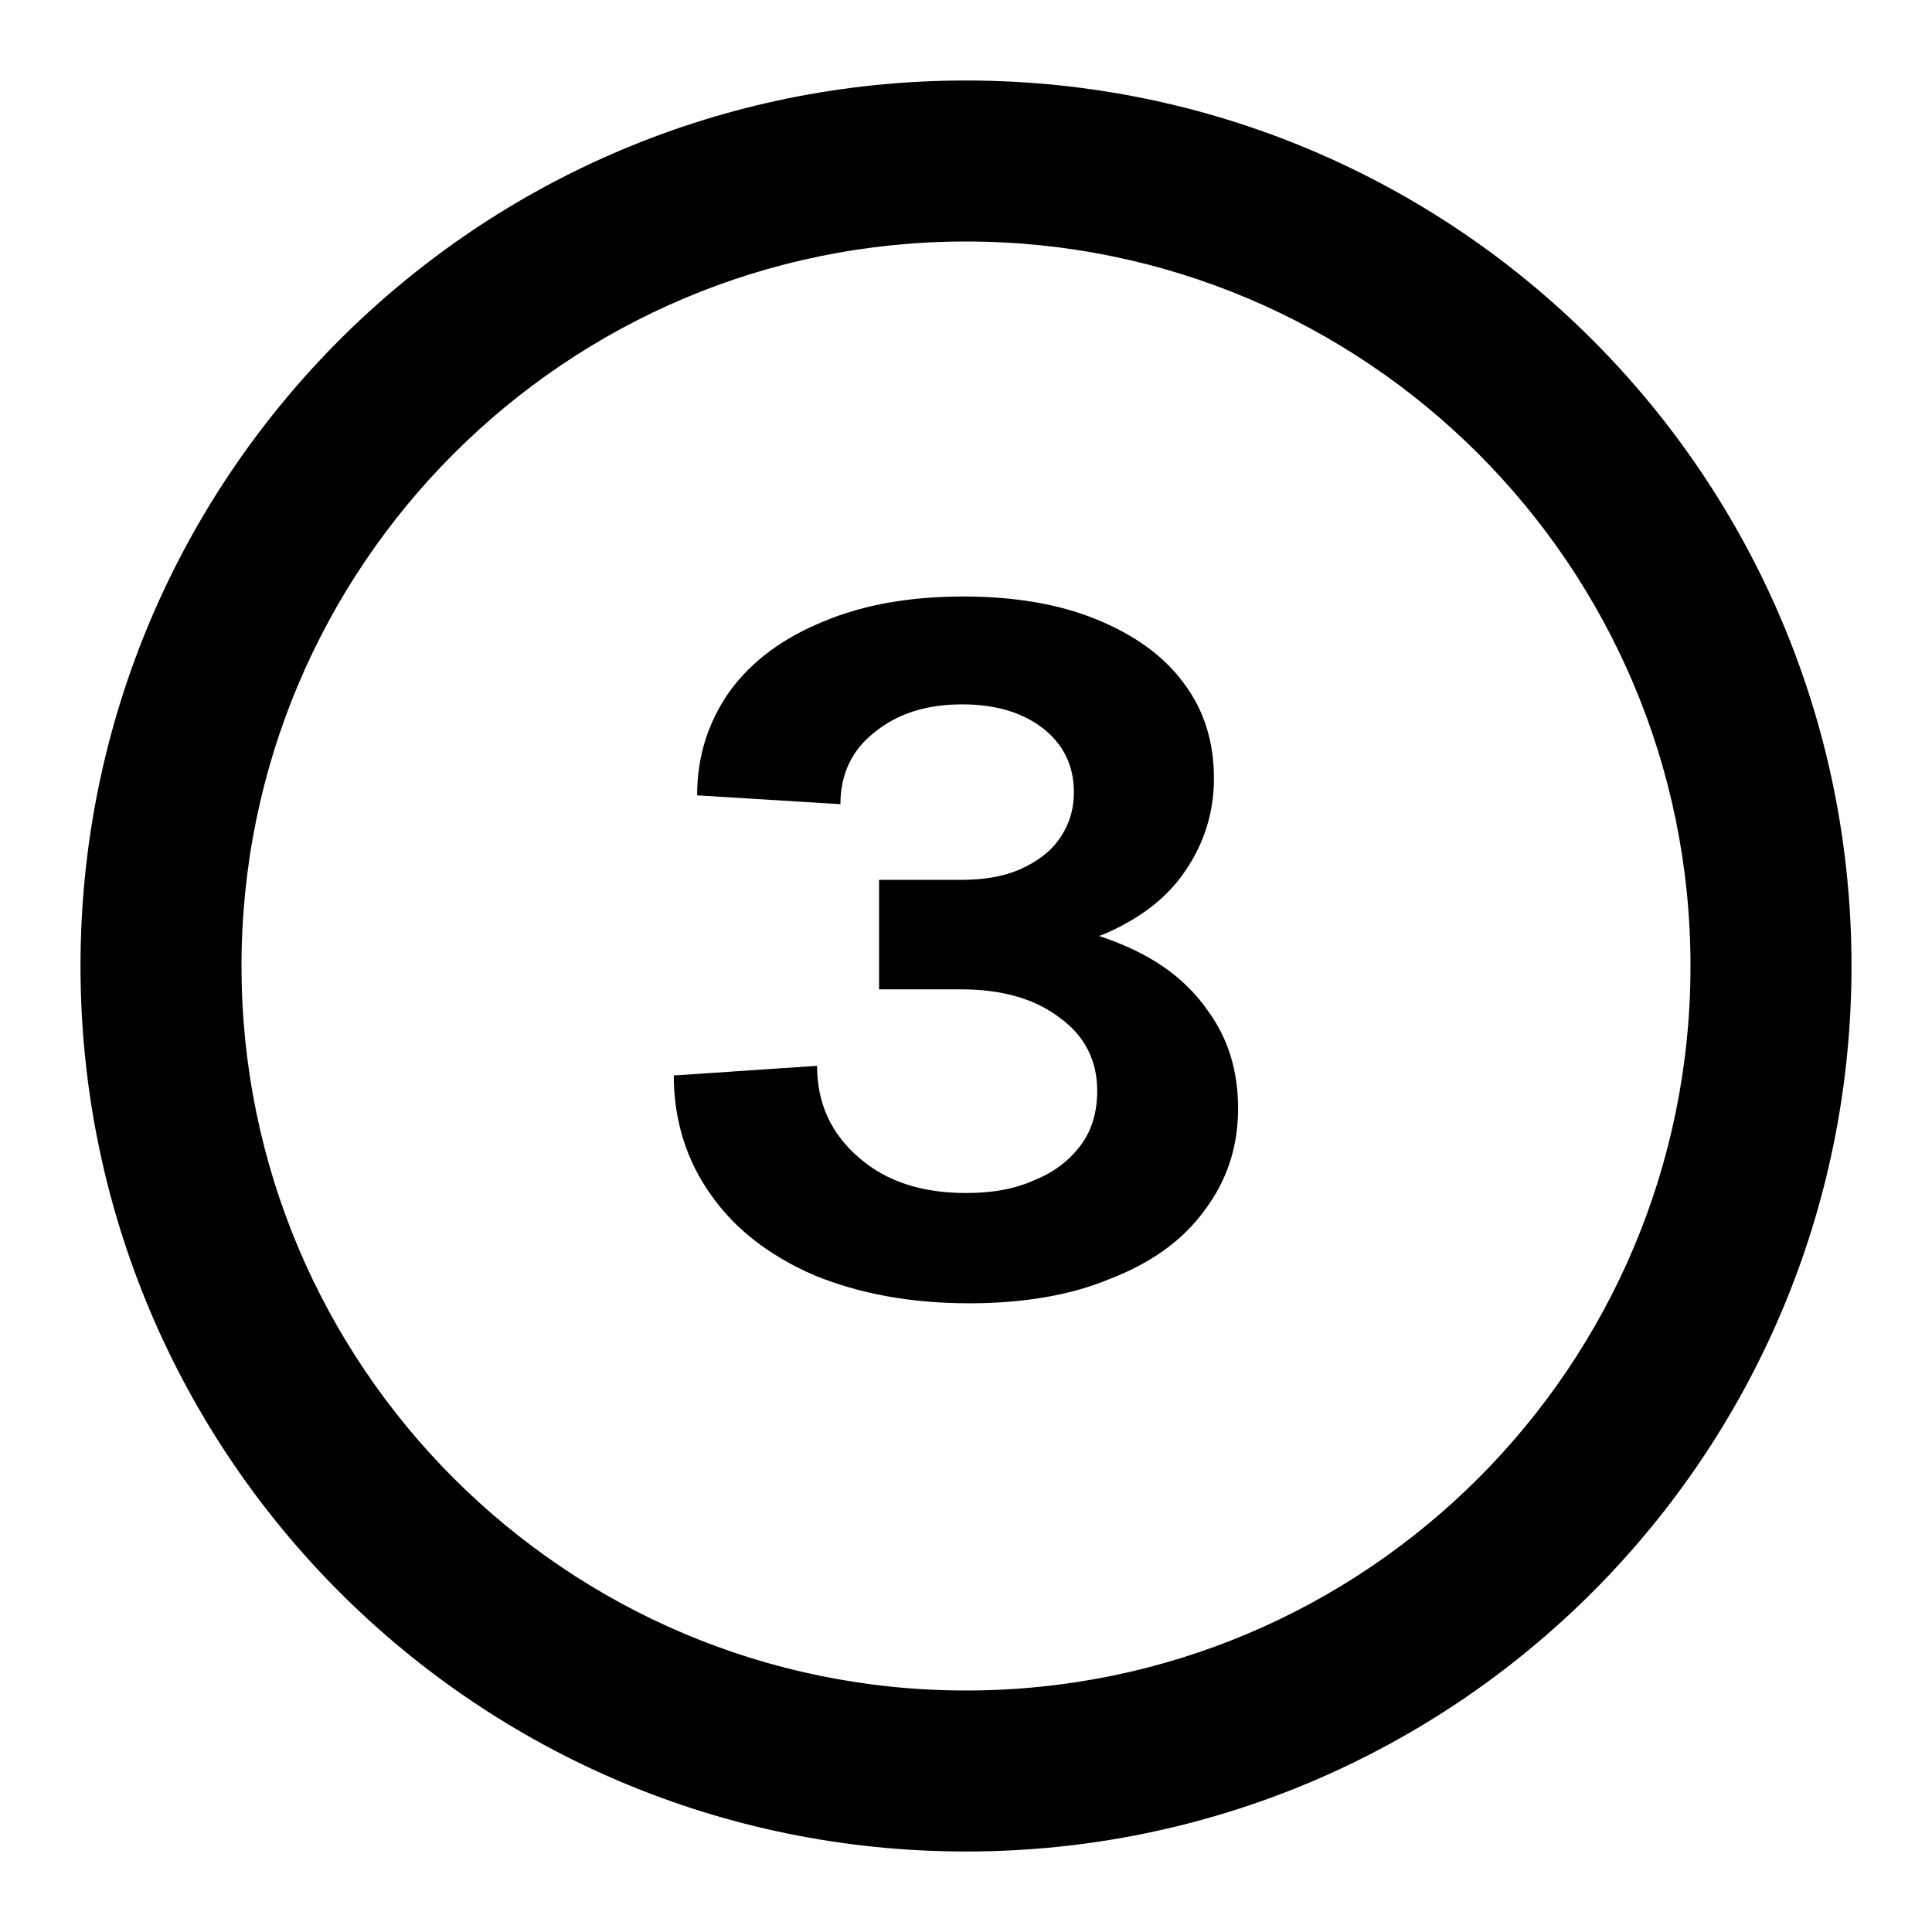 <?xml version="1.0" encoding="utf-8"?>
<!-- Generator: Adobe Illustrator 29.2.1, SVG Export Plug-In . SVG Version: 9.03 Build 55982)  -->
<svg version="1.1" id="Layer_1" xmlns="http://www.w3.org/2000/svg" xmlns:xlink="http://www.w3.org/1999/xlink" x="0px" y="0px" viewBox="0 0 24 24" style="enable-background:new 0 0 24 24;" xml:space="preserve">
  <style type="text/css">
	.st0{opacity:0;fill:#FFFFFF;stroke:#000000;stroke-miterlimit:10;}
	.st1{fill-rule:evenodd;clip-rule:evenodd;}
</style>
  <rect class="st0" width="24" height="24" />
  <path class="st1" d="M12,21c4.97,0,9-4.03,9-9c0-4.97-4.03-9-9-9c-4.97,0-9,4.03-9,9C3,16.97,7.03,21,12,21z M12,23
	c6.08,0,11-4.92,11-11c0-6.08-4.92-11-11-11C5.92,1,1,5.92,1,12C1,18.08,5.92,23,12,23z" />
  <path d="M12.04,16.19c-0.73,0-1.37-0.12-1.93-0.35c-0.55-0.24-0.98-0.57-1.28-1c-0.3-0.42-0.46-0.92-0.46-1.48l1.78-0.12
	c0,0.46,0.17,0.84,0.52,1.14c0.34,0.3,0.79,0.44,1.33,0.44c0.33,0,0.61-0.05,0.85-0.16c0.25-0.1,0.44-0.25,0.58-0.44
	c0.14-0.19,0.2-0.42,0.2-0.67c0-0.38-0.16-0.69-0.47-0.91c-0.3-0.23-0.71-0.35-1.22-0.35h-1.02v-1.36h1.02
	c0.28,0,0.52-0.04,0.73-0.13c0.22-0.1,0.38-0.22,0.49-0.38c0.12-0.17,0.18-0.36,0.18-0.58c0-0.33-0.13-0.59-0.38-0.79
	c-0.26-0.2-0.59-0.3-1.01-0.3c-0.45,0-0.81,0.12-1.09,0.35c-0.28,0.22-0.42,0.52-0.42,0.89L8.66,9.88c0-0.49,0.14-0.92,0.41-1.3
	c0.28-0.38,0.67-0.66,1.16-0.86c0.5-0.21,1.08-0.31,1.74-0.31c0.62,0,1.17,0.09,1.64,0.28s0.84,0.45,1.09,0.79
	c0.26,0.34,0.38,0.74,0.38,1.19c0,0.42-0.12,0.8-0.35,1.14c-0.22,0.33-0.54,0.58-0.96,0.77c-0.41,0.18-0.88,0.26-1.42,0.26v-0.4
	c0.6,0,1.13,0.1,1.58,0.29c0.46,0.19,0.82,0.46,1.07,0.82c0.26,0.35,0.38,0.76,0.38,1.22c0,0.48-0.14,0.9-0.42,1.27
	c-0.27,0.37-0.66,0.65-1.18,0.85C13.3,16.09,12.71,16.19,12.04,16.19z" />
</svg>